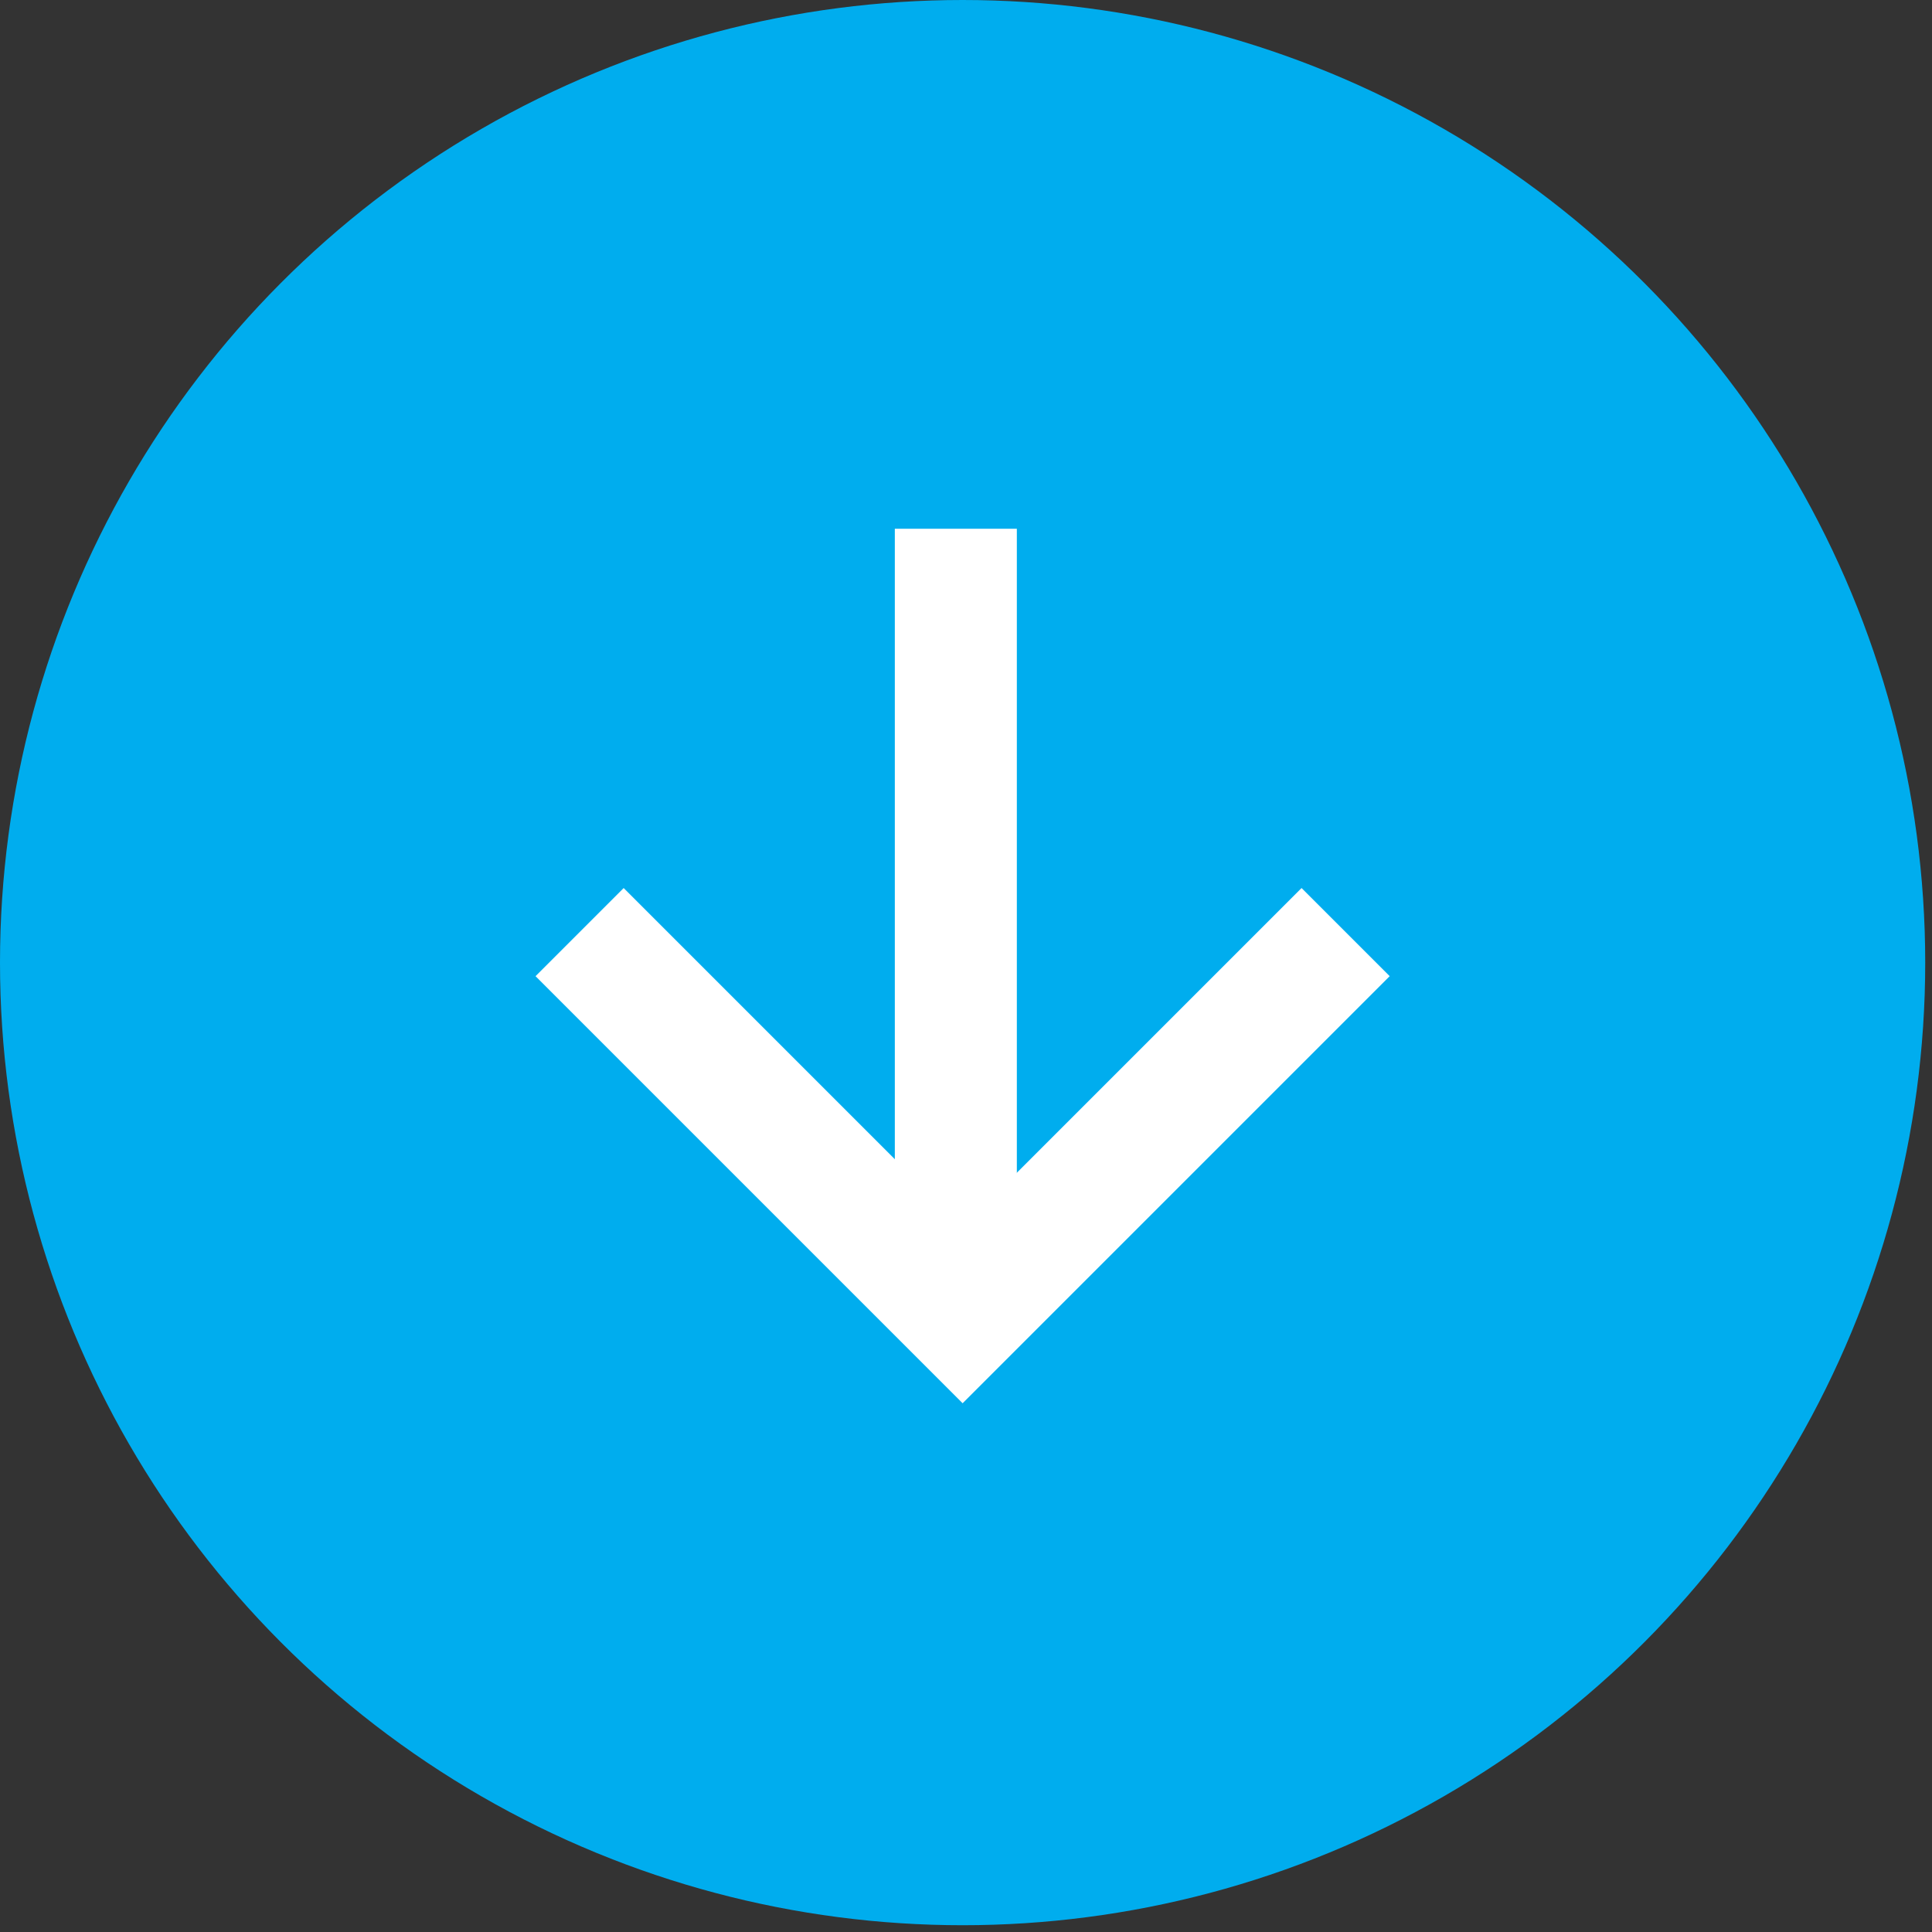 <svg xmlns="http://www.w3.org/2000/svg" id="Layer_1" x="0" y="0" version="1.1" viewBox="0 0 28.5 28.5" xml:space="preserve"><rect x="0" y="0" width="28.5" height="28.5" fill="#333333" stroke="none"/><style>.st0{fill:#00adee}.st1{fill:#fff}</style><circle cx="14.2" cy="14.2" r="14.2" class="st0"/><path d="M14.2 20.7l-1.3-1.3-5-5 1.3-1.3 5 5 5-5 1.3 1.3-5 5-1.3 1.3z" class="st1"/><path d="M15 18.8h-1.8v-11H15v11z" class="st1"/></svg>